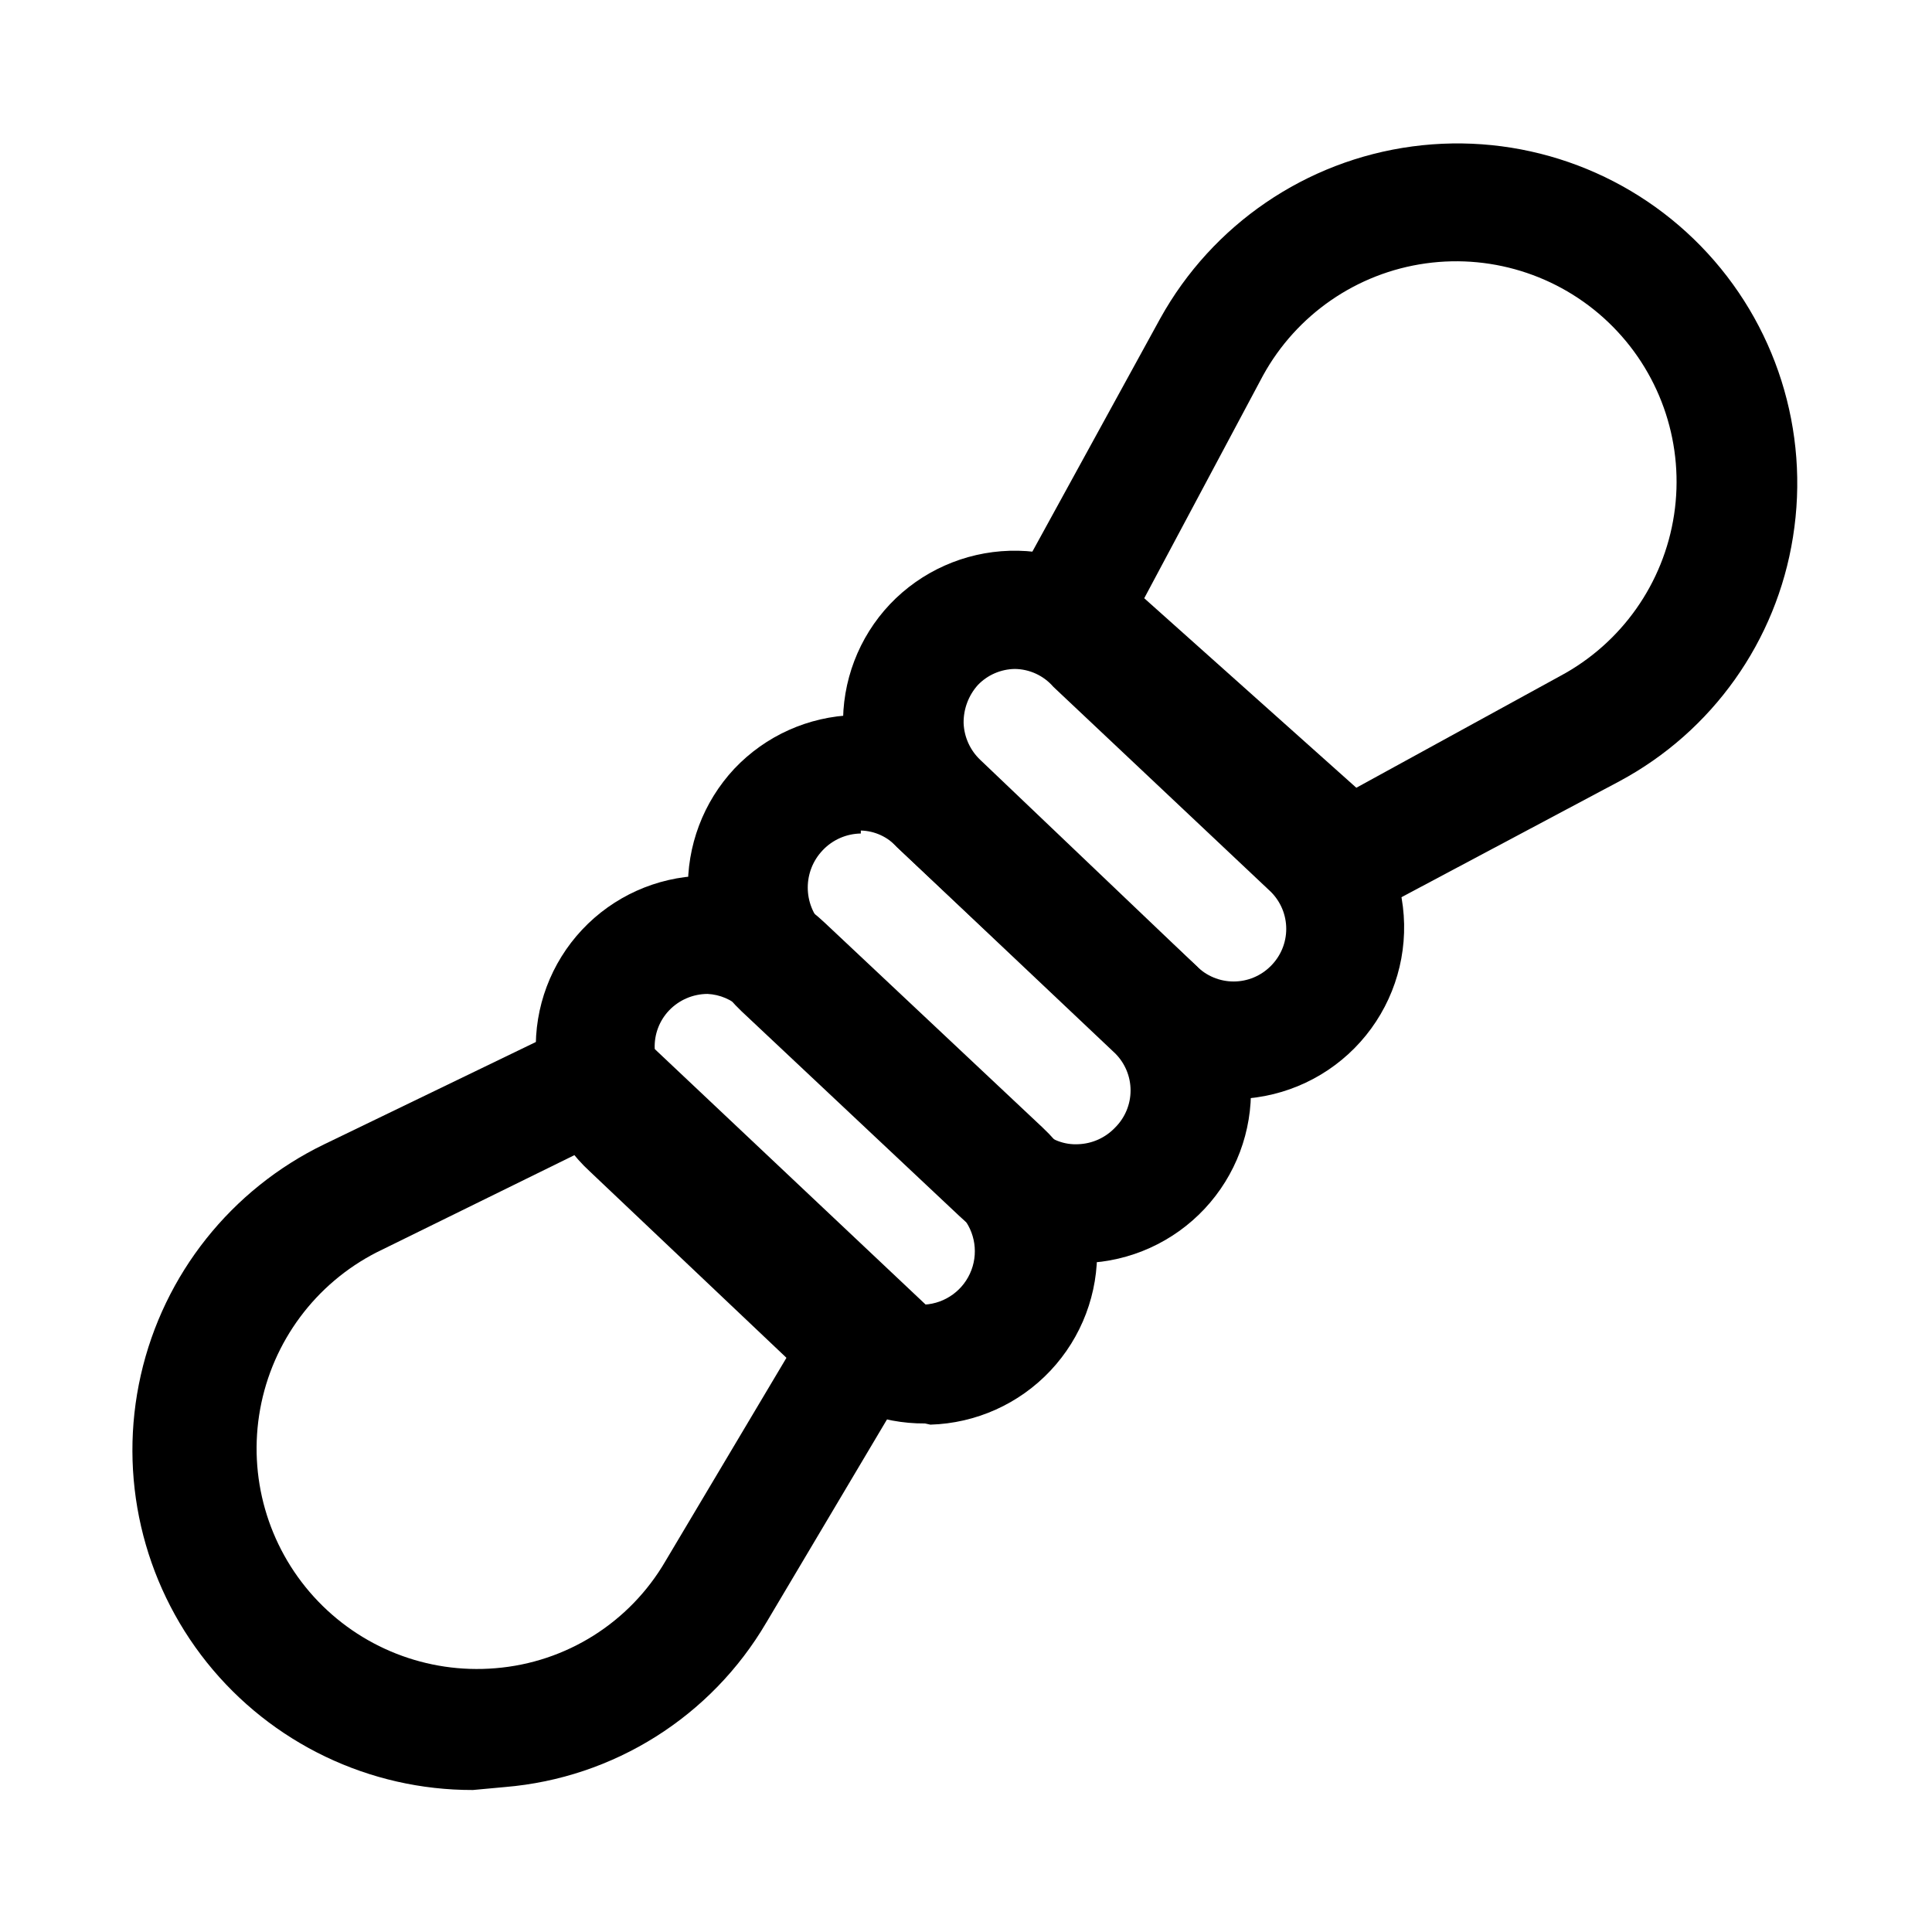 <?xml version="1.0" encoding="UTF-8"?>
<!-- Uploaded to: ICON Repo, www.svgrepo.com, Generator: ICON Repo Mixer Tools -->
<svg fill="#000000" width="800px" height="800px" version="1.1" viewBox="144 144 512 512" xmlns="http://www.w3.org/2000/svg">
 <g>
  <path d="m499.19 390.39-92.262-80.766 44.555-81.242c13.812-24.902 38.59-41.805 66.812-45.578 28.223-3.777 56.57 6.016 76.445 26.414 19.871 20.395 28.926 48.988 24.418 77.105-4.363 27.57-21.375 51.512-45.973 64.707zm-51.957-87.852 56.207 50.223 54-29.598c16.254-8.691 27.453-24.547 30.211-42.77 2.758-18.227-3.25-36.684-16.207-49.793-12.953-13.113-31.34-19.34-49.594-16.801-18.258 2.539-34.242 13.547-43.129 29.699z"/>
  <path d="m269.32 618.37c-27.414 0.055-53.355-12.383-70.484-33.781-17.125-21.402-23.574-49.441-17.52-76.172 6.059-26.734 23.961-49.254 48.641-61.184l75.574-36.527 88.797 83.758-47.23 79.508h-0.004c-14.613 24.949-40.457 41.223-69.273 43.613zm29.914-169.72-55.422 27.238c-16.188 8.277-27.598 23.629-30.863 41.516-3.262 17.891 1.992 36.281 14.215 49.746 12.223 13.461 30.016 20.469 48.137 18.945 18.742-1.512 35.559-12.098 45.027-28.34l34.48-57.938z"/>
  <path d="m470.53 434.64c-11.68 0.082-22.949-4.312-31.488-12.281l-57.309-53.844c-8.801-8.281-13.945-19.727-14.301-31.805-0.355-12.082 4.109-23.805 12.414-32.59 8.297-8.719 19.699-13.805 31.727-14.16 12.031-0.352 23.711 4.059 32.508 12.27l57.625 54.316-0.004 0.004c8.973 8.395 14.168 20.062 14.402 32.348 0.238 12.285-4.508 24.145-13.148 32.879-8.645 8.734-20.453 13.598-32.738 13.492zm-57.621-113.36c-3.691 0.062-7.207 1.59-9.762 4.25-2.481 2.766-3.828 6.363-3.781 10.078 0.137 3.707 1.719 7.211 4.41 9.762l57.309 54.633c2.602 2.625 6.144 4.102 9.84 4.102 3.695 0 7.238-1.477 9.84-4.102 2.625-2.602 4.102-6.144 4.102-9.84 0-3.699-1.477-7.238-4.102-9.84l-57.625-54.316v-0.004c-2.574-2.969-6.301-4.688-10.23-4.723z"/>
  <path d="m429.75 478.72c-11.715 0.109-23.008-4.356-31.488-12.438l-57.781-54.316c-8.715-8.297-13.805-19.699-14.156-31.73-0.355-12.027 4.055-23.711 12.27-32.508 8.273-8.754 19.684-13.867 31.727-14.223 12.043-0.355 23.73 4.082 32.508 12.336l58.254 54.16c8.824 8.242 14.004 19.656 14.406 31.727 0.402 12.07-4.008 23.805-12.262 32.617-8.254 8.812-19.676 13.984-31.742 14.375zm-57.625-113.83h0.004c-3.816 0.051-7.449 1.641-10.078 4.406-5.316 5.543-5.316 14.297 0 19.84l57.781 54.316c2.621 2.606 6.227 3.977 9.918 3.777 3.707-0.137 7.211-1.719 9.762-4.406 2.625-2.606 4.102-6.144 4.102-9.844 0-3.695-1.477-7.238-4.102-9.84l-57.781-54.629c-2.461-2.727-5.934-4.32-9.602-4.41z"/>
  <path d="m389.14 521.23c-11.711 0.094-23.004-4.367-31.488-12.438l-57.309-54.316c-8.836-8.129-14.008-19.488-14.328-31.488-0.422-12.062 3.984-23.793 12.242-32.598 8.258-8.801 19.68-13.949 31.746-14.305 12.062-0.352 23.77 4.117 32.527 12.422l57.781 54.316v0.004c8.832 8.258 14.016 19.691 14.406 31.777 0.387 12.086-4.051 23.828-12.34 32.637-8.285 8.809-19.734 13.953-31.824 14.305zm-57.625-113.83c-3.871 0.012-7.566 1.602-10.234 4.406-2.566 2.715-3.926 6.348-3.777 10.078-0.148 3.59 1.223 7.078 3.777 9.605l57.625 54.473c2.66 2.648 6.328 4.023 10.074 3.777 5.598-0.316 10.477-3.906 12.453-9.152 1.977-5.242 0.676-11.16-3.32-15.094l-57.781-54.316c-2.394-2.269-5.519-3.609-8.816-3.777z"/>
 </g>
</svg>